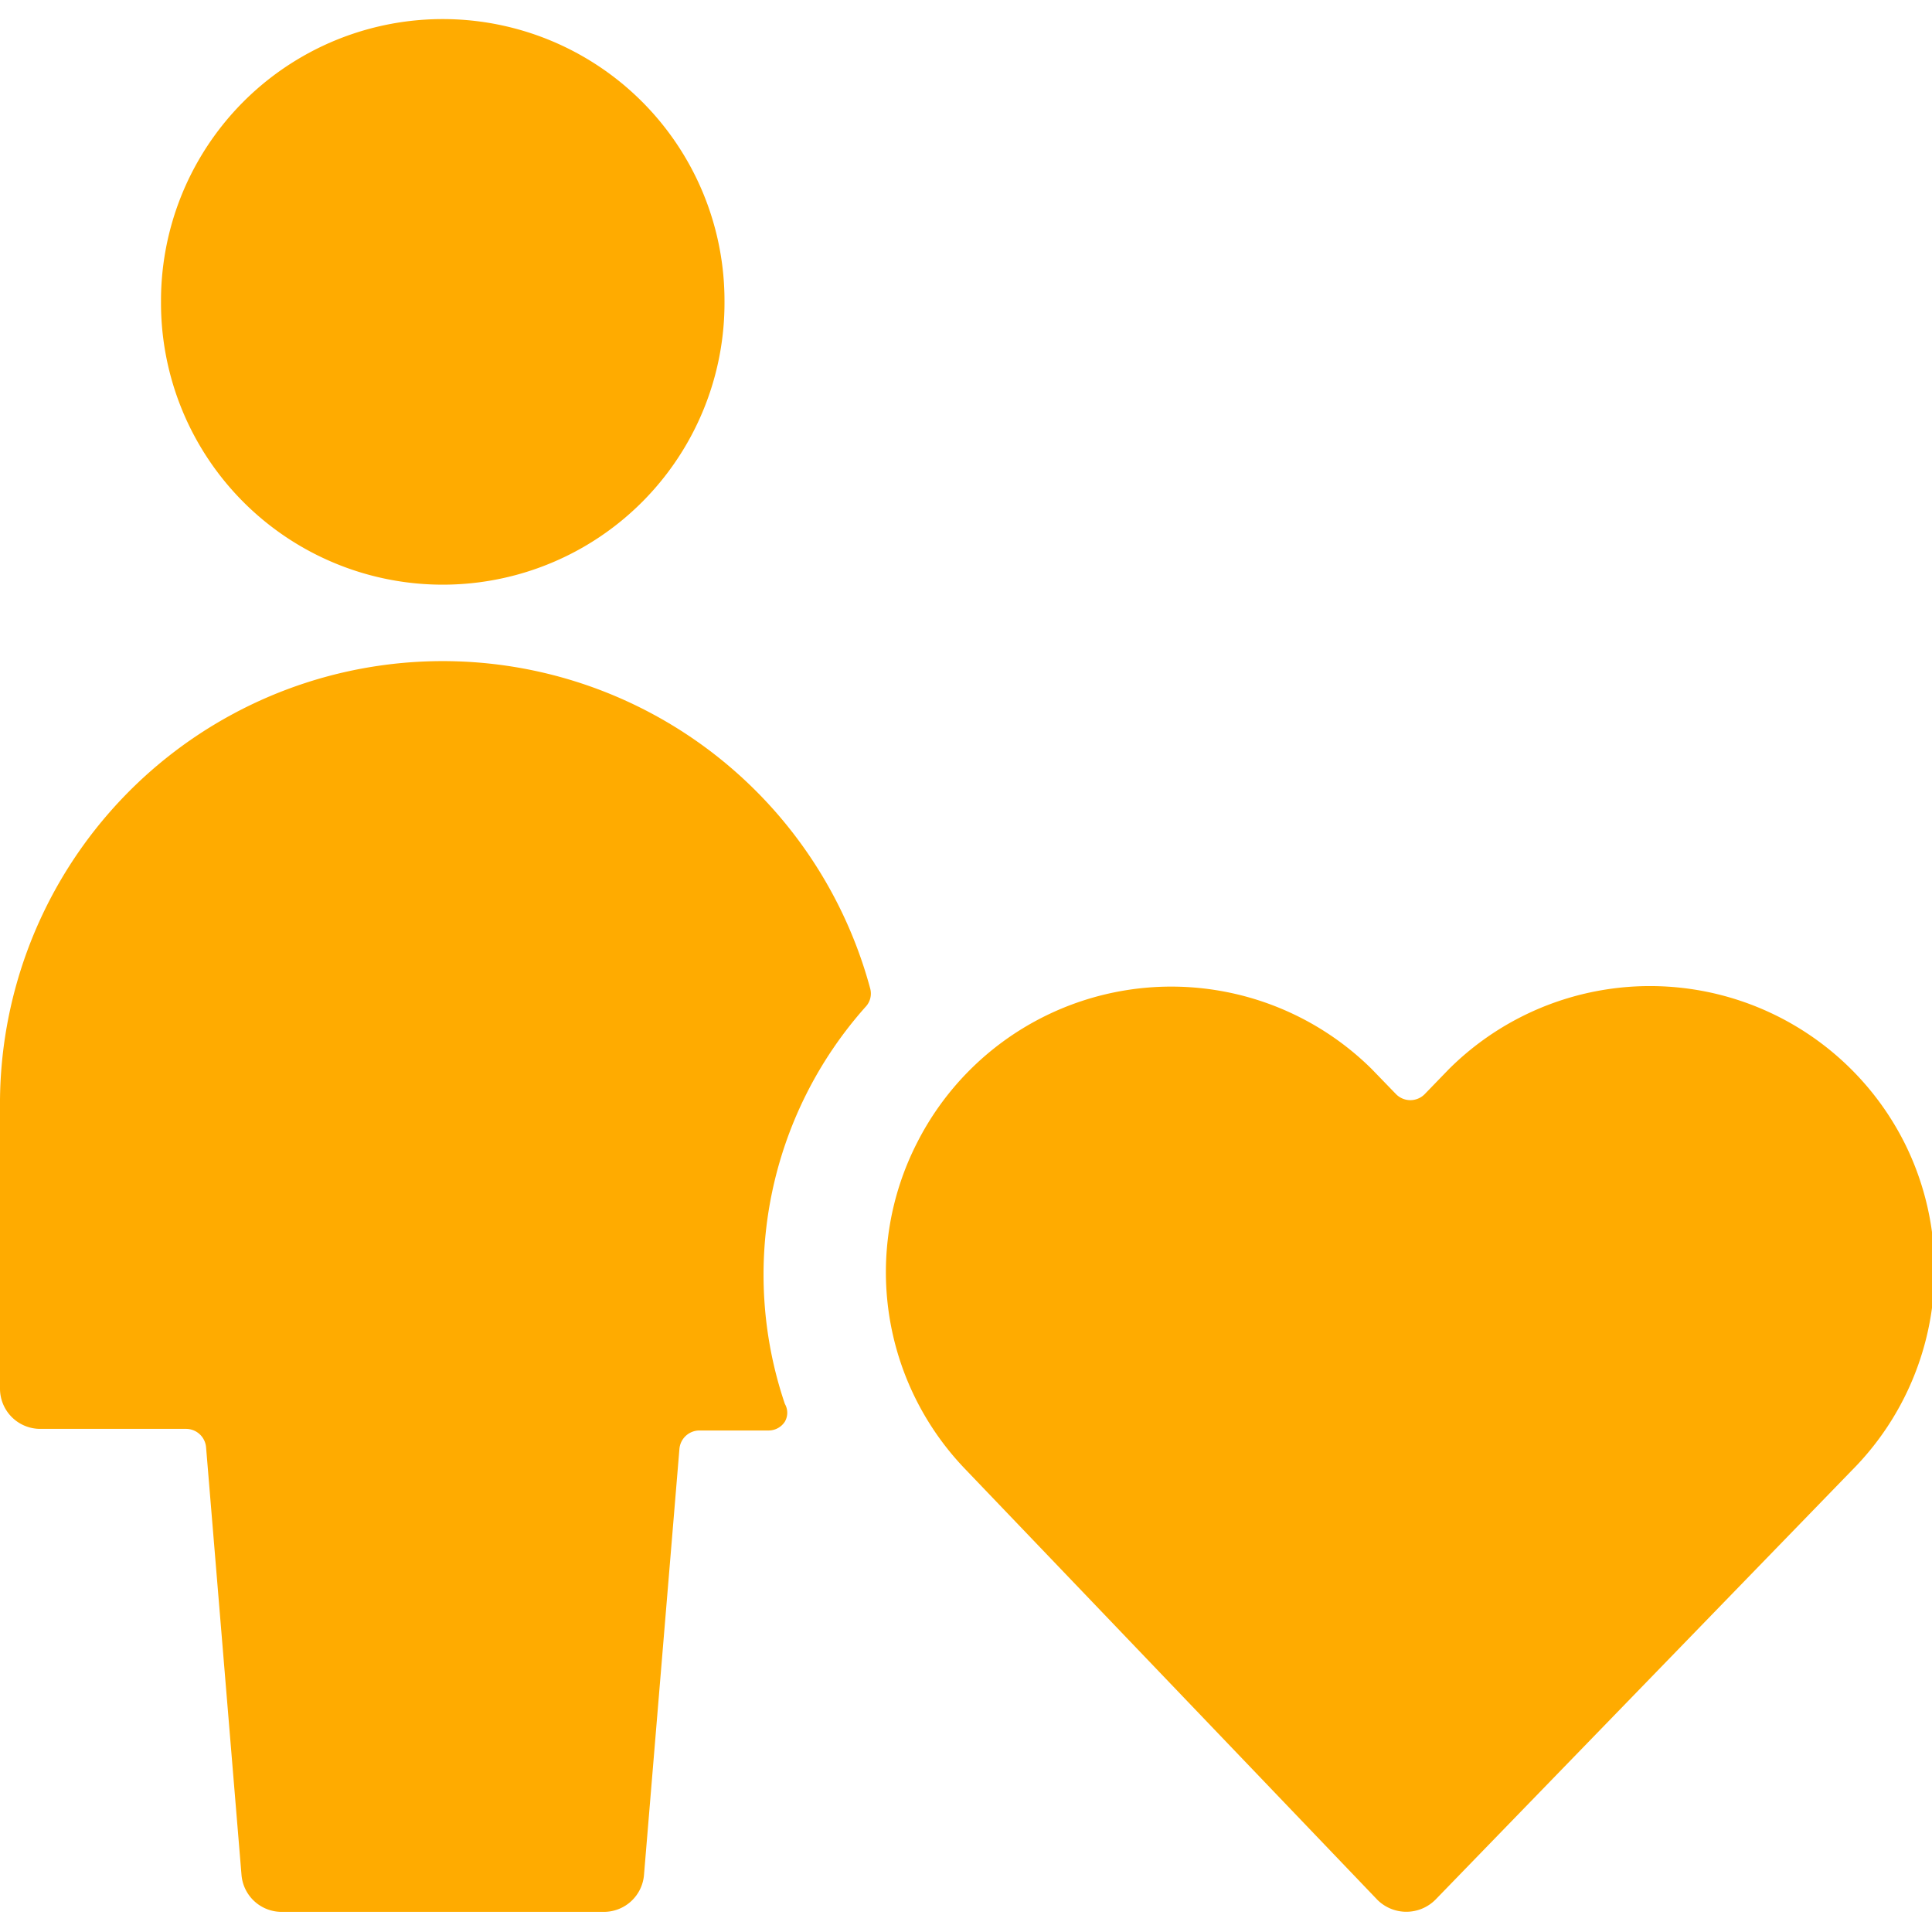 <svg xmlns="http://www.w3.org/2000/svg" viewBox="0 0 500 500" id="Single-Neutral-Actions-Heart--Streamline-Streamline-3.0" height="500" width="500">
  <desc>
    Single Neutral Actions Heart Streamline Icon: https://streamlinehq.com
  </desc>
  <g>
    <path d="M0 359.375a10.417 10.417 0 0 0 10.417 10.417h37.708a5.208 5.208 0 0 1 5.208 4.792L62.5 485.208a10.417 10.417 0 0 0 10.417 9.583h83.333a10.417 10.417 0 0 0 10.417 -9.583L175.833 375a5.208 5.208 0 0 1 5.208 -4.792h17.917a5 5 0 0 0 4.167 -2.292 4.583 4.583 0 0 0 0 -4.583 104.167 104.167 0 0 1 20.833 -102.708 5 5 0 0 0 1.25 -4.792A114.583 114.583 0 0 0 0 286.458Z" fill="#ffab00" stroke-width="20.833"></path>
    <path d="M41.667 78.125a72.917 72.917 0 1 0 145.833 0 72.917 72.917 0 1 0 -145.833 0" fill="#ffab00" stroke-width="20.833"></path>
    <path d="m250 380.417 106.458 111.25a10.625 10.625 0 0 0 15 0L479.167 380.625a73.542 73.542 0 0 0 13.75 -84.792 73.75 73.75 0 0 0 -117.917 -19.167l-6.25 6.458a5.208 5.208 0 0 1 -7.5 0l-6.25 -6.458a73.75 73.75 0 0 0 -117.708 19.167 73.542 73.542 0 0 0 12.708 84.583Z" fill="#ffab00" stroke-width="20.833"></path>
  </g>
</svg>